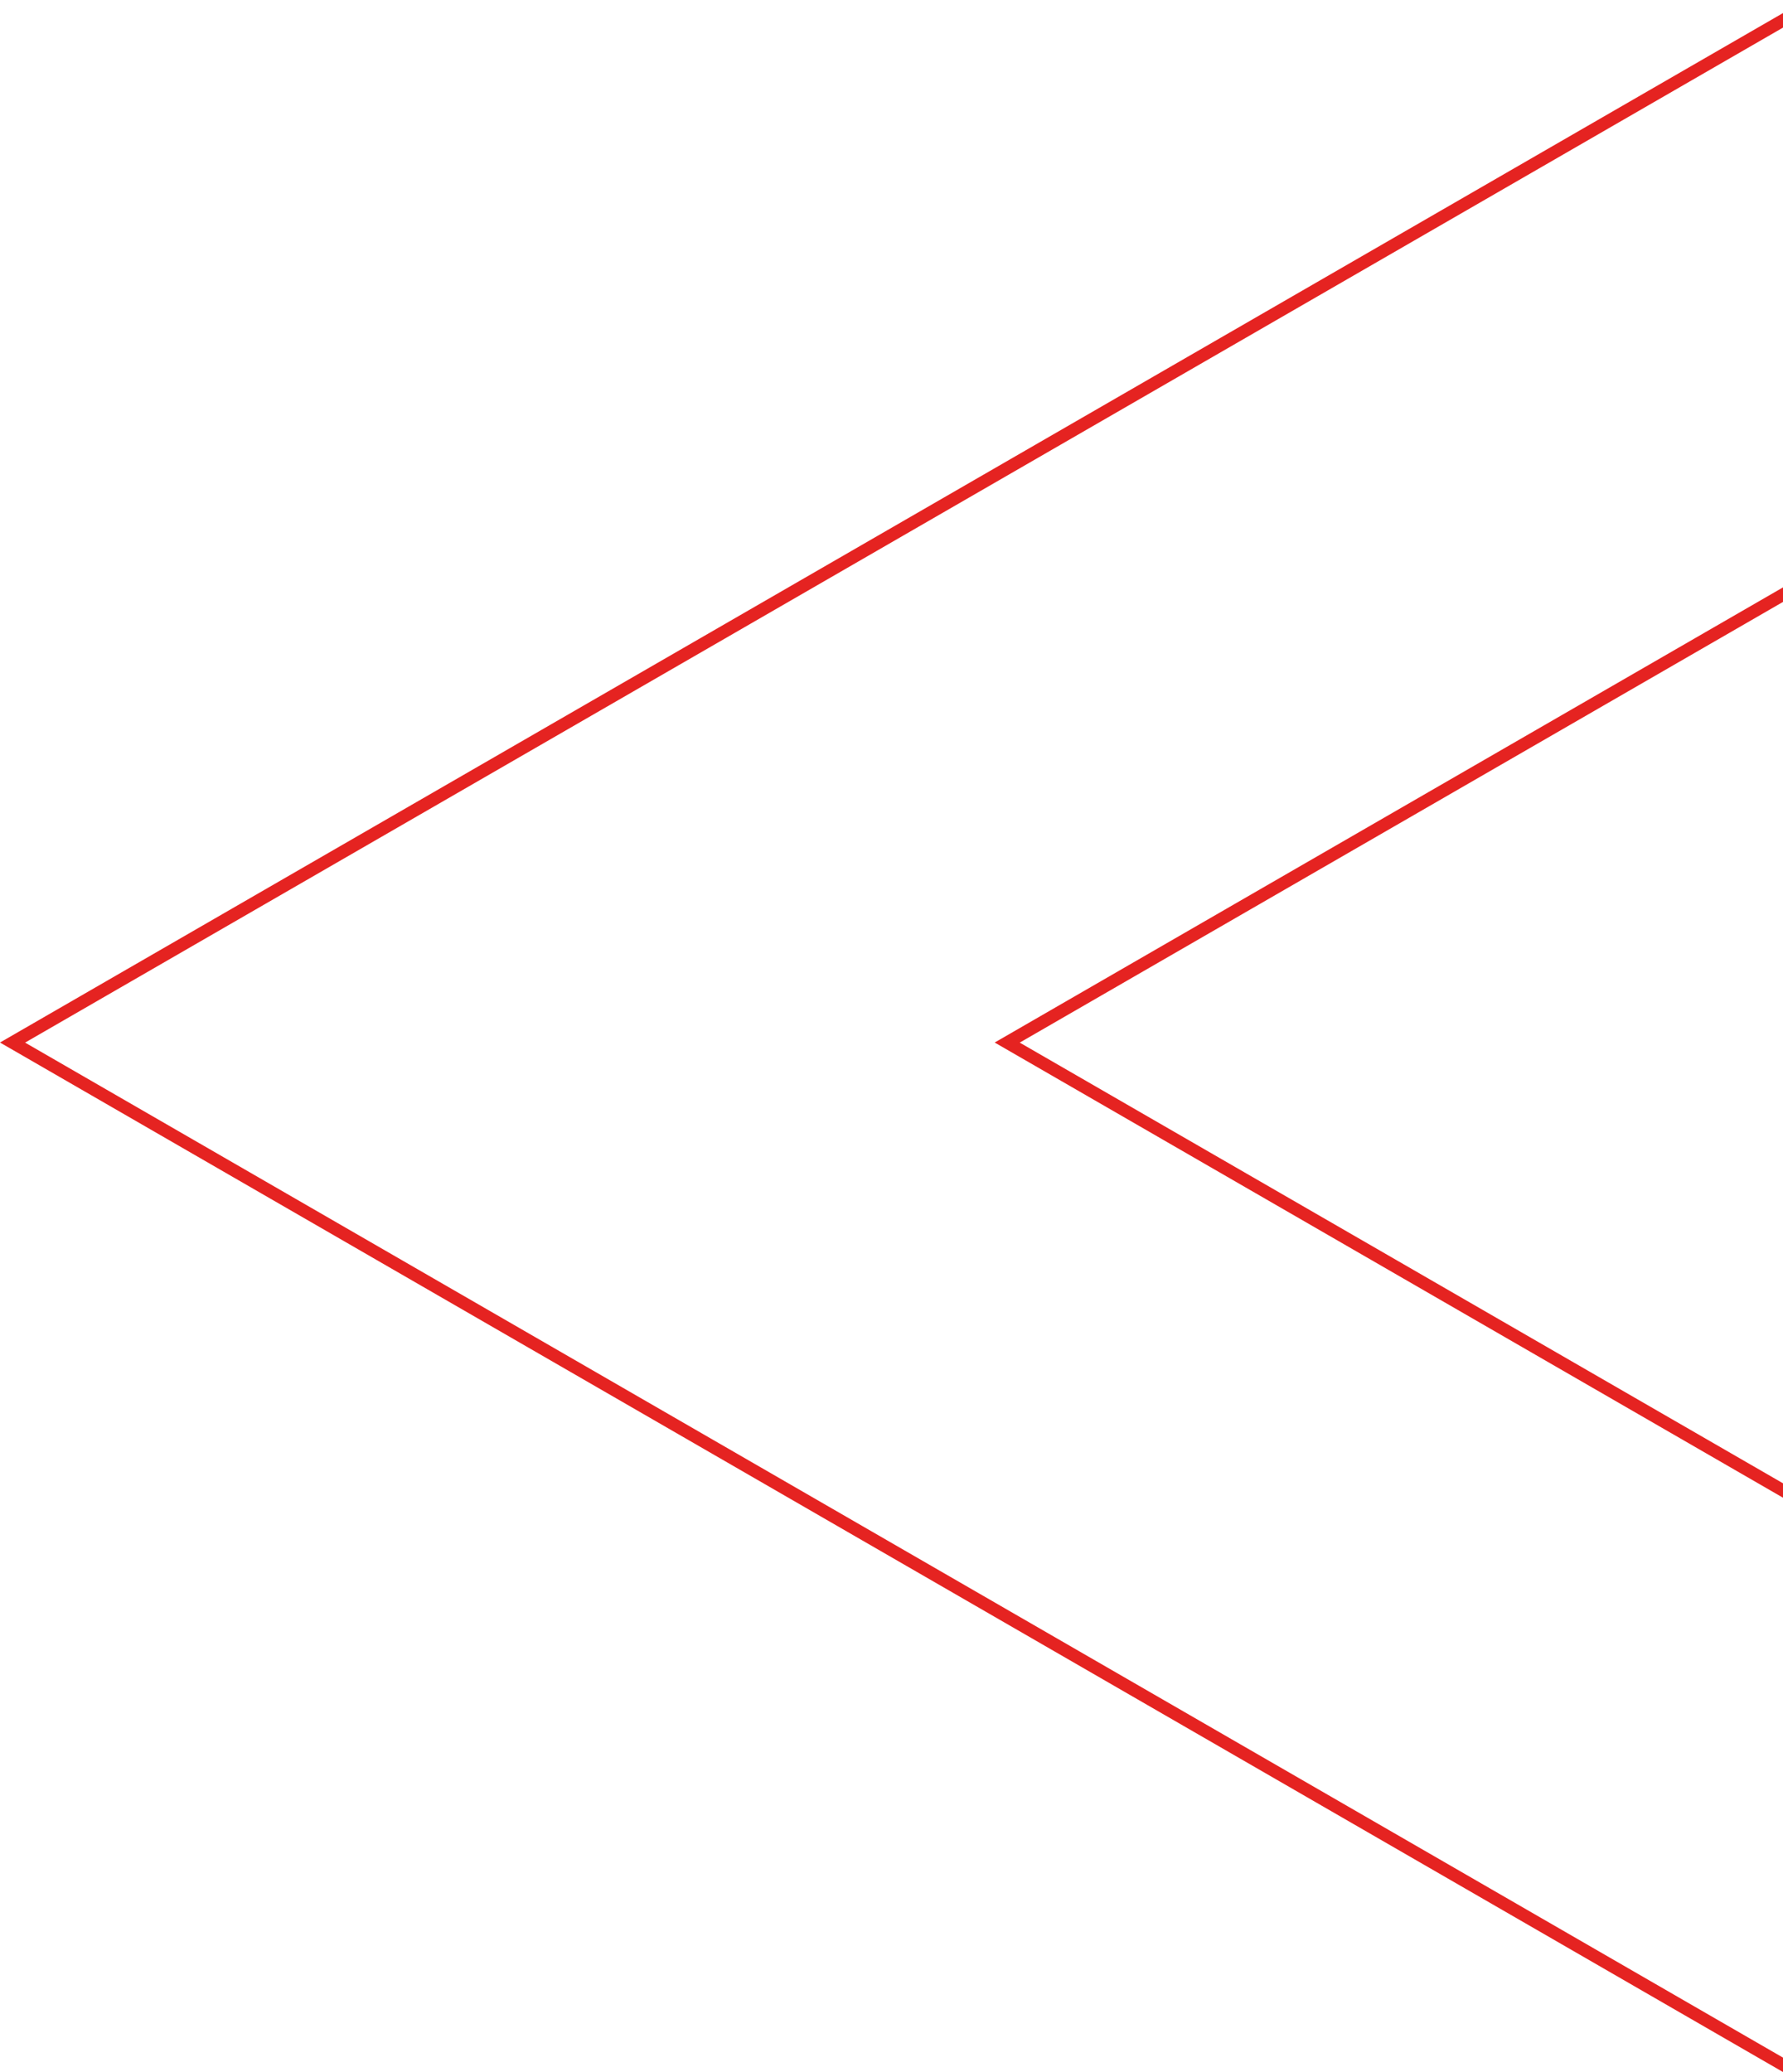 <svg xmlns="http://www.w3.org/2000/svg" id="Laag_1" data-name="Laag 1" viewBox="0 0 427 496.18"><defs><style>      .cls-1 {        fill: #e52321;      }    </style></defs><polygon class="cls-1" points="244.21 249.67 427 144.14 427 140.66 238.21 249.65 427 358.65 427 355.2 244.21 249.67"></polygon><polygon class="cls-1" points="6.01 249.67 427 6.61 427 3.13 0 249.65 427 496.18 427 492.73 6.01 249.67"></polygon></svg>